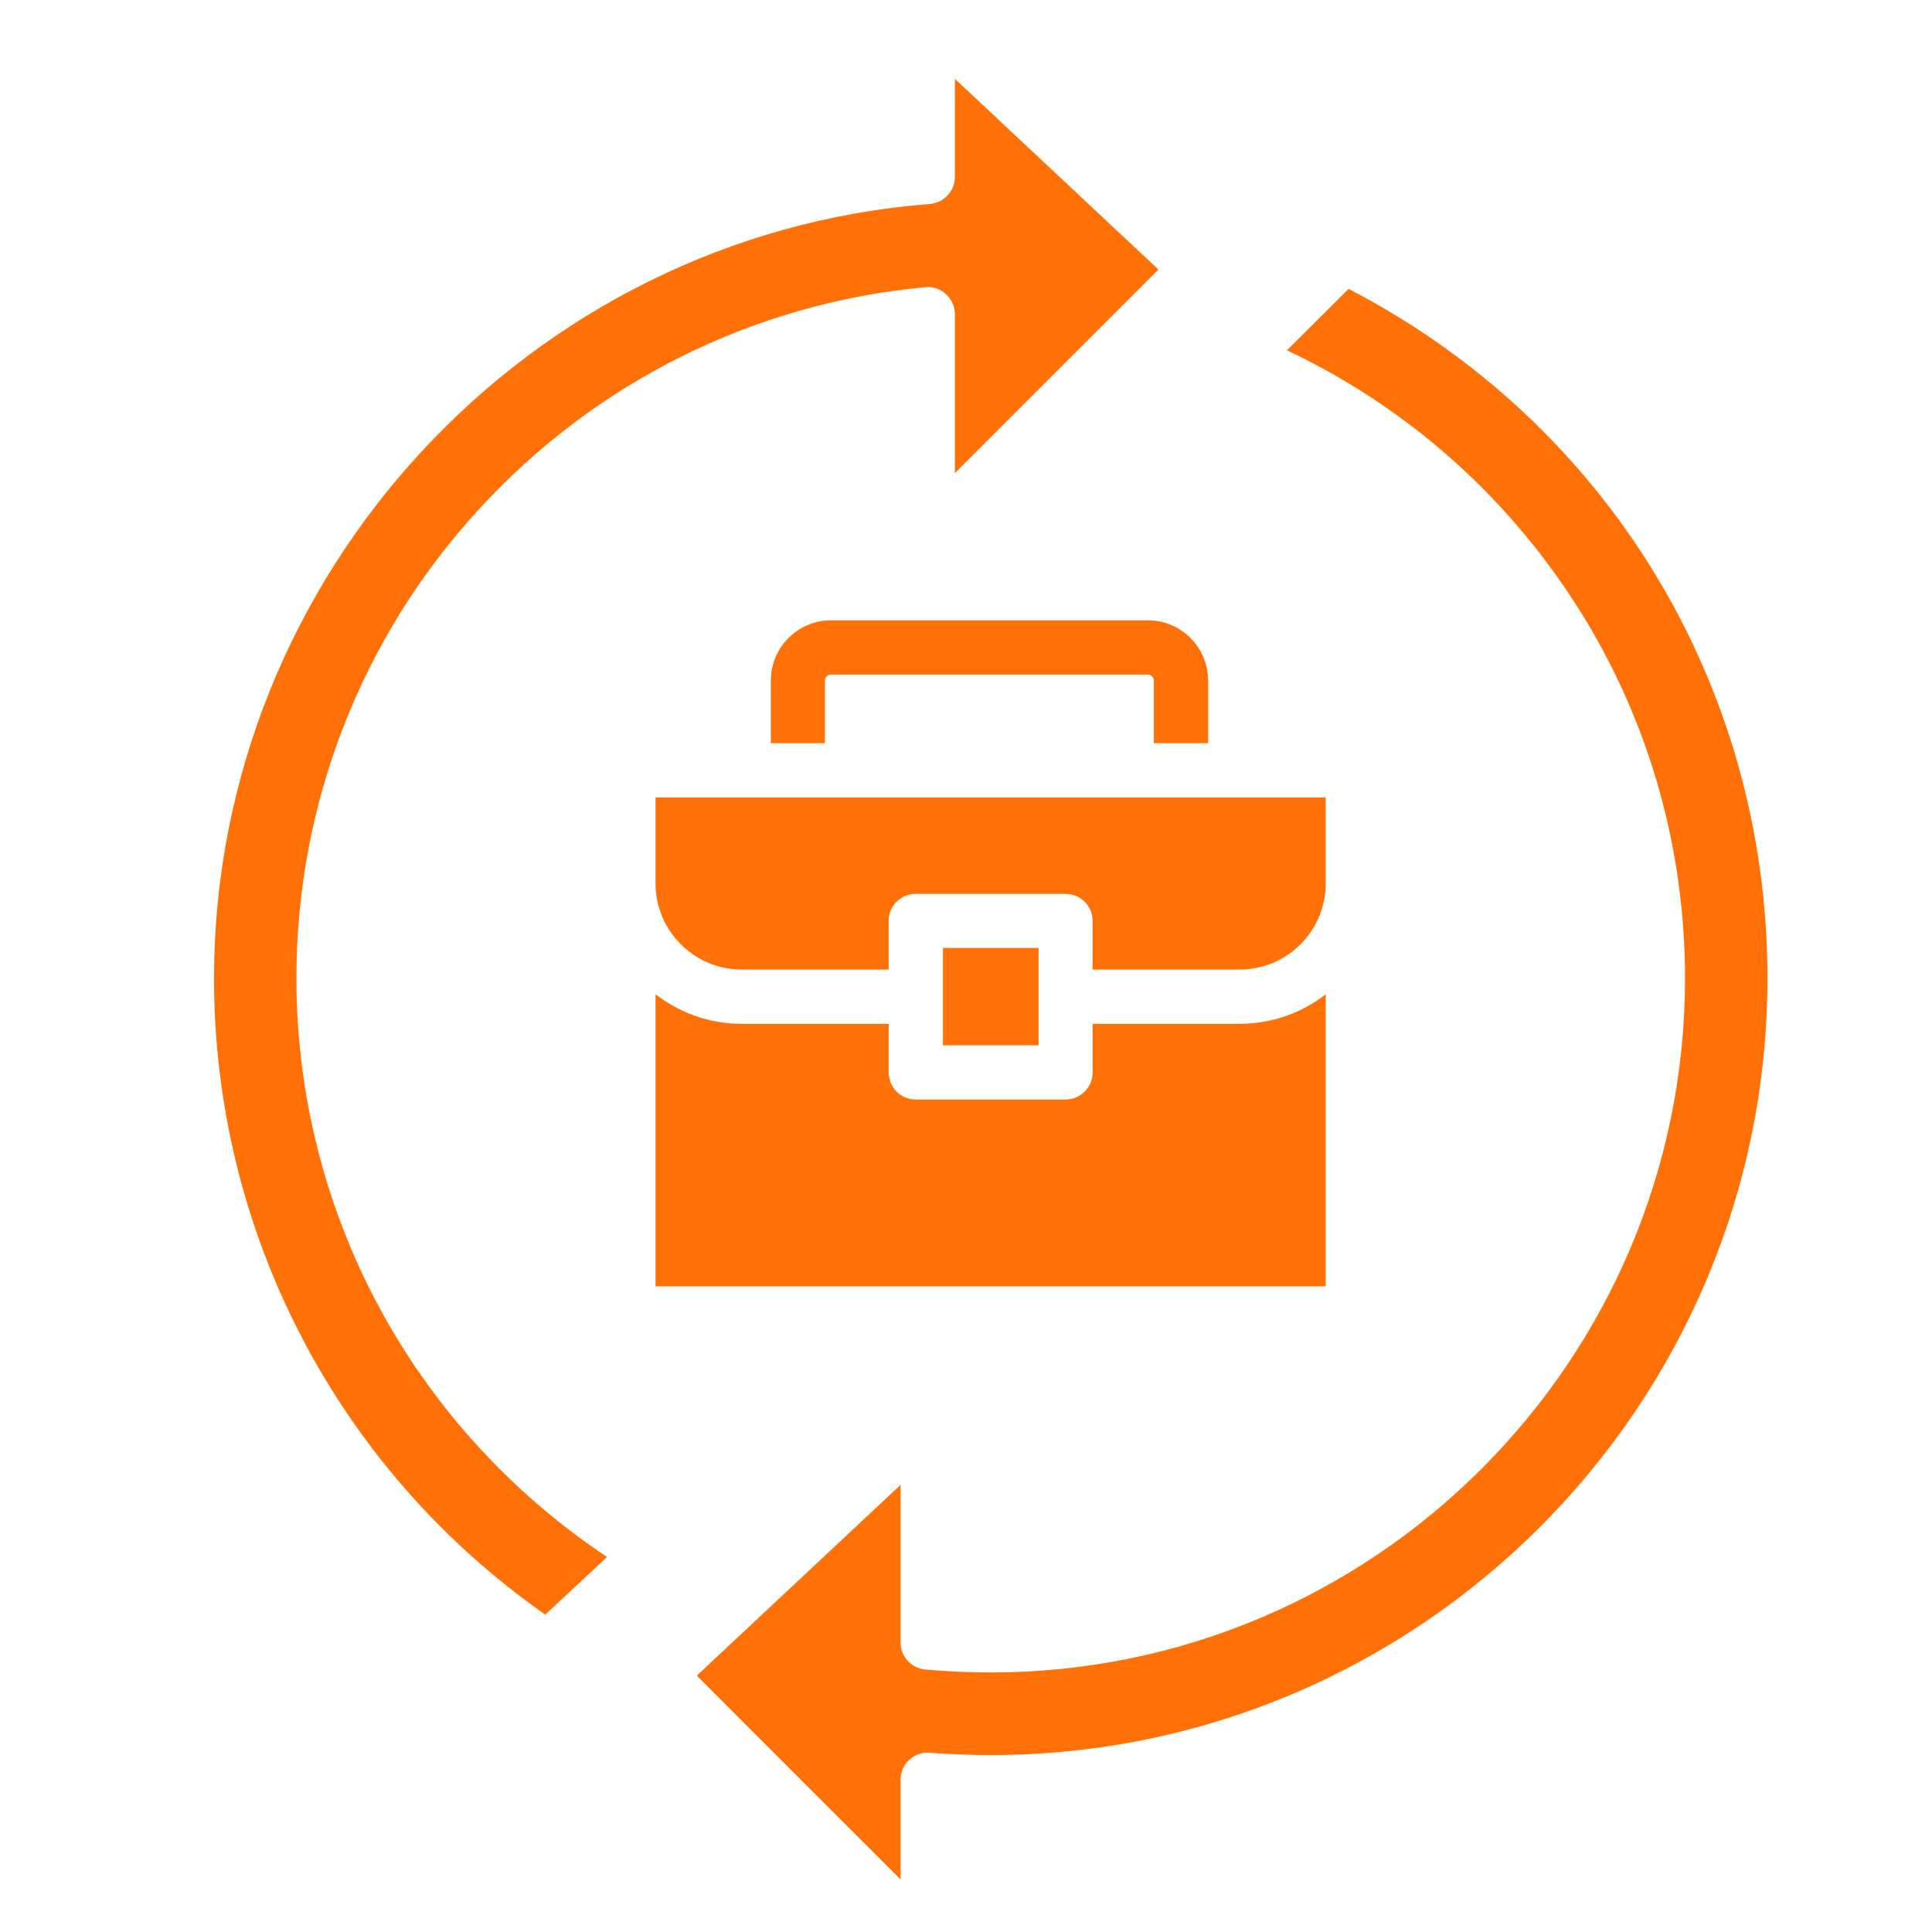 <svg xmlns="http://www.w3.org/2000/svg" xmlns:xlink="http://www.w3.org/1999/xlink" width="48" zoomAndPan="magnify" viewBox="0 0 36 36" height="48" preserveAspectRatio="xMidYMid meet" version="1.2"><defs><clipPath id="a390d9f9ae"><path d="M 3.988 1.461 L 33 1.461 L 33 35.027 L 3.988 35.027 Z M 3.988 1.461 "/></clipPath></defs><g id="42b6efbce5"><g clip-rule="nonzero" clip-path="url(#a390d9f9ae)"><path style=" stroke:none;fill-rule:nonzero;fill:#ff7106;fill-opacity:1;" d="M 32.934 18.23 C 32.934 26.211 26.441 32.703 18.461 32.703 C 18.07 32.703 17.688 32.688 17.324 32.66 C 17.184 32.648 17.047 32.695 16.941 32.793 C 16.84 32.887 16.781 33.02 16.781 33.16 L 16.781 35.02 C 15.504 33.746 14.238 32.48 12.984 31.223 L 16.781 27.668 L 16.781 30.605 C 16.781 30.867 16.977 31.082 17.238 31.109 C 17.637 31.145 18.051 31.164 18.461 31.164 C 25.594 31.164 31.398 25.363 31.398 18.23 C 31.398 15.598 30.613 13.062 29.125 10.902 C 27.816 9.004 26.047 7.504 23.98 6.527 L 25.129 5.383 C 29.953 7.883 32.934 12.773 32.934 18.23 Z M 7.273 24.73 C 6.129 22.766 5.523 20.516 5.523 18.23 C 5.523 14.988 6.727 11.887 8.918 9.496 C 11.09 7.121 14.047 5.648 17.238 5.352 C 17.379 5.336 17.52 5.383 17.625 5.48 C 17.73 5.574 17.793 5.711 17.793 5.855 L 17.793 8.816 C 18.625 7.984 19.457 7.152 20.285 6.324 L 21.586 5.023 L 17.793 1.469 L 17.793 3.297 C 17.793 3.559 17.586 3.781 17.324 3.801 C 9.848 4.383 3.988 10.719 3.988 18.23 C 3.988 22.969 6.289 27.375 10.16 30.086 L 11.312 29.012 C 9.66 27.914 8.273 26.445 7.273 24.73 Z M 24.703 18.527 C 24.262 18.871 23.703 19.078 23.098 19.078 L 20.359 19.078 L 20.359 19.984 C 20.359 20.262 20.133 20.488 19.855 20.488 L 17.062 20.488 C 16.785 20.488 16.559 20.262 16.559 19.984 L 16.559 19.078 L 13.82 19.078 C 13.215 19.078 12.66 18.871 12.215 18.527 L 12.215 23.969 L 24.703 23.969 Z M 23.098 18.066 C 23.984 18.066 24.703 17.348 24.703 16.461 L 24.703 14.859 L 12.215 14.859 L 12.215 16.461 C 12.215 17.348 12.938 18.066 13.82 18.066 L 16.559 18.066 L 16.559 17.16 C 16.559 16.879 16.785 16.656 17.062 16.656 L 19.855 16.656 C 20.133 16.656 20.359 16.879 20.359 17.16 L 20.359 18.066 Z M 19.352 19.477 L 19.352 17.664 L 17.57 17.664 L 17.57 19.477 Z M 15.484 11.559 C 14.867 11.559 14.363 12.062 14.363 12.684 L 14.363 13.848 L 15.371 13.848 L 15.371 12.684 C 15.371 12.621 15.422 12.57 15.484 12.57 L 21.391 12.57 C 21.449 12.57 21.5 12.621 21.5 12.684 L 21.5 13.848 L 22.512 13.848 L 22.512 12.684 C 22.512 12.062 22.008 11.559 21.391 11.559 Z M 15.484 11.559 "/></g></g></svg>